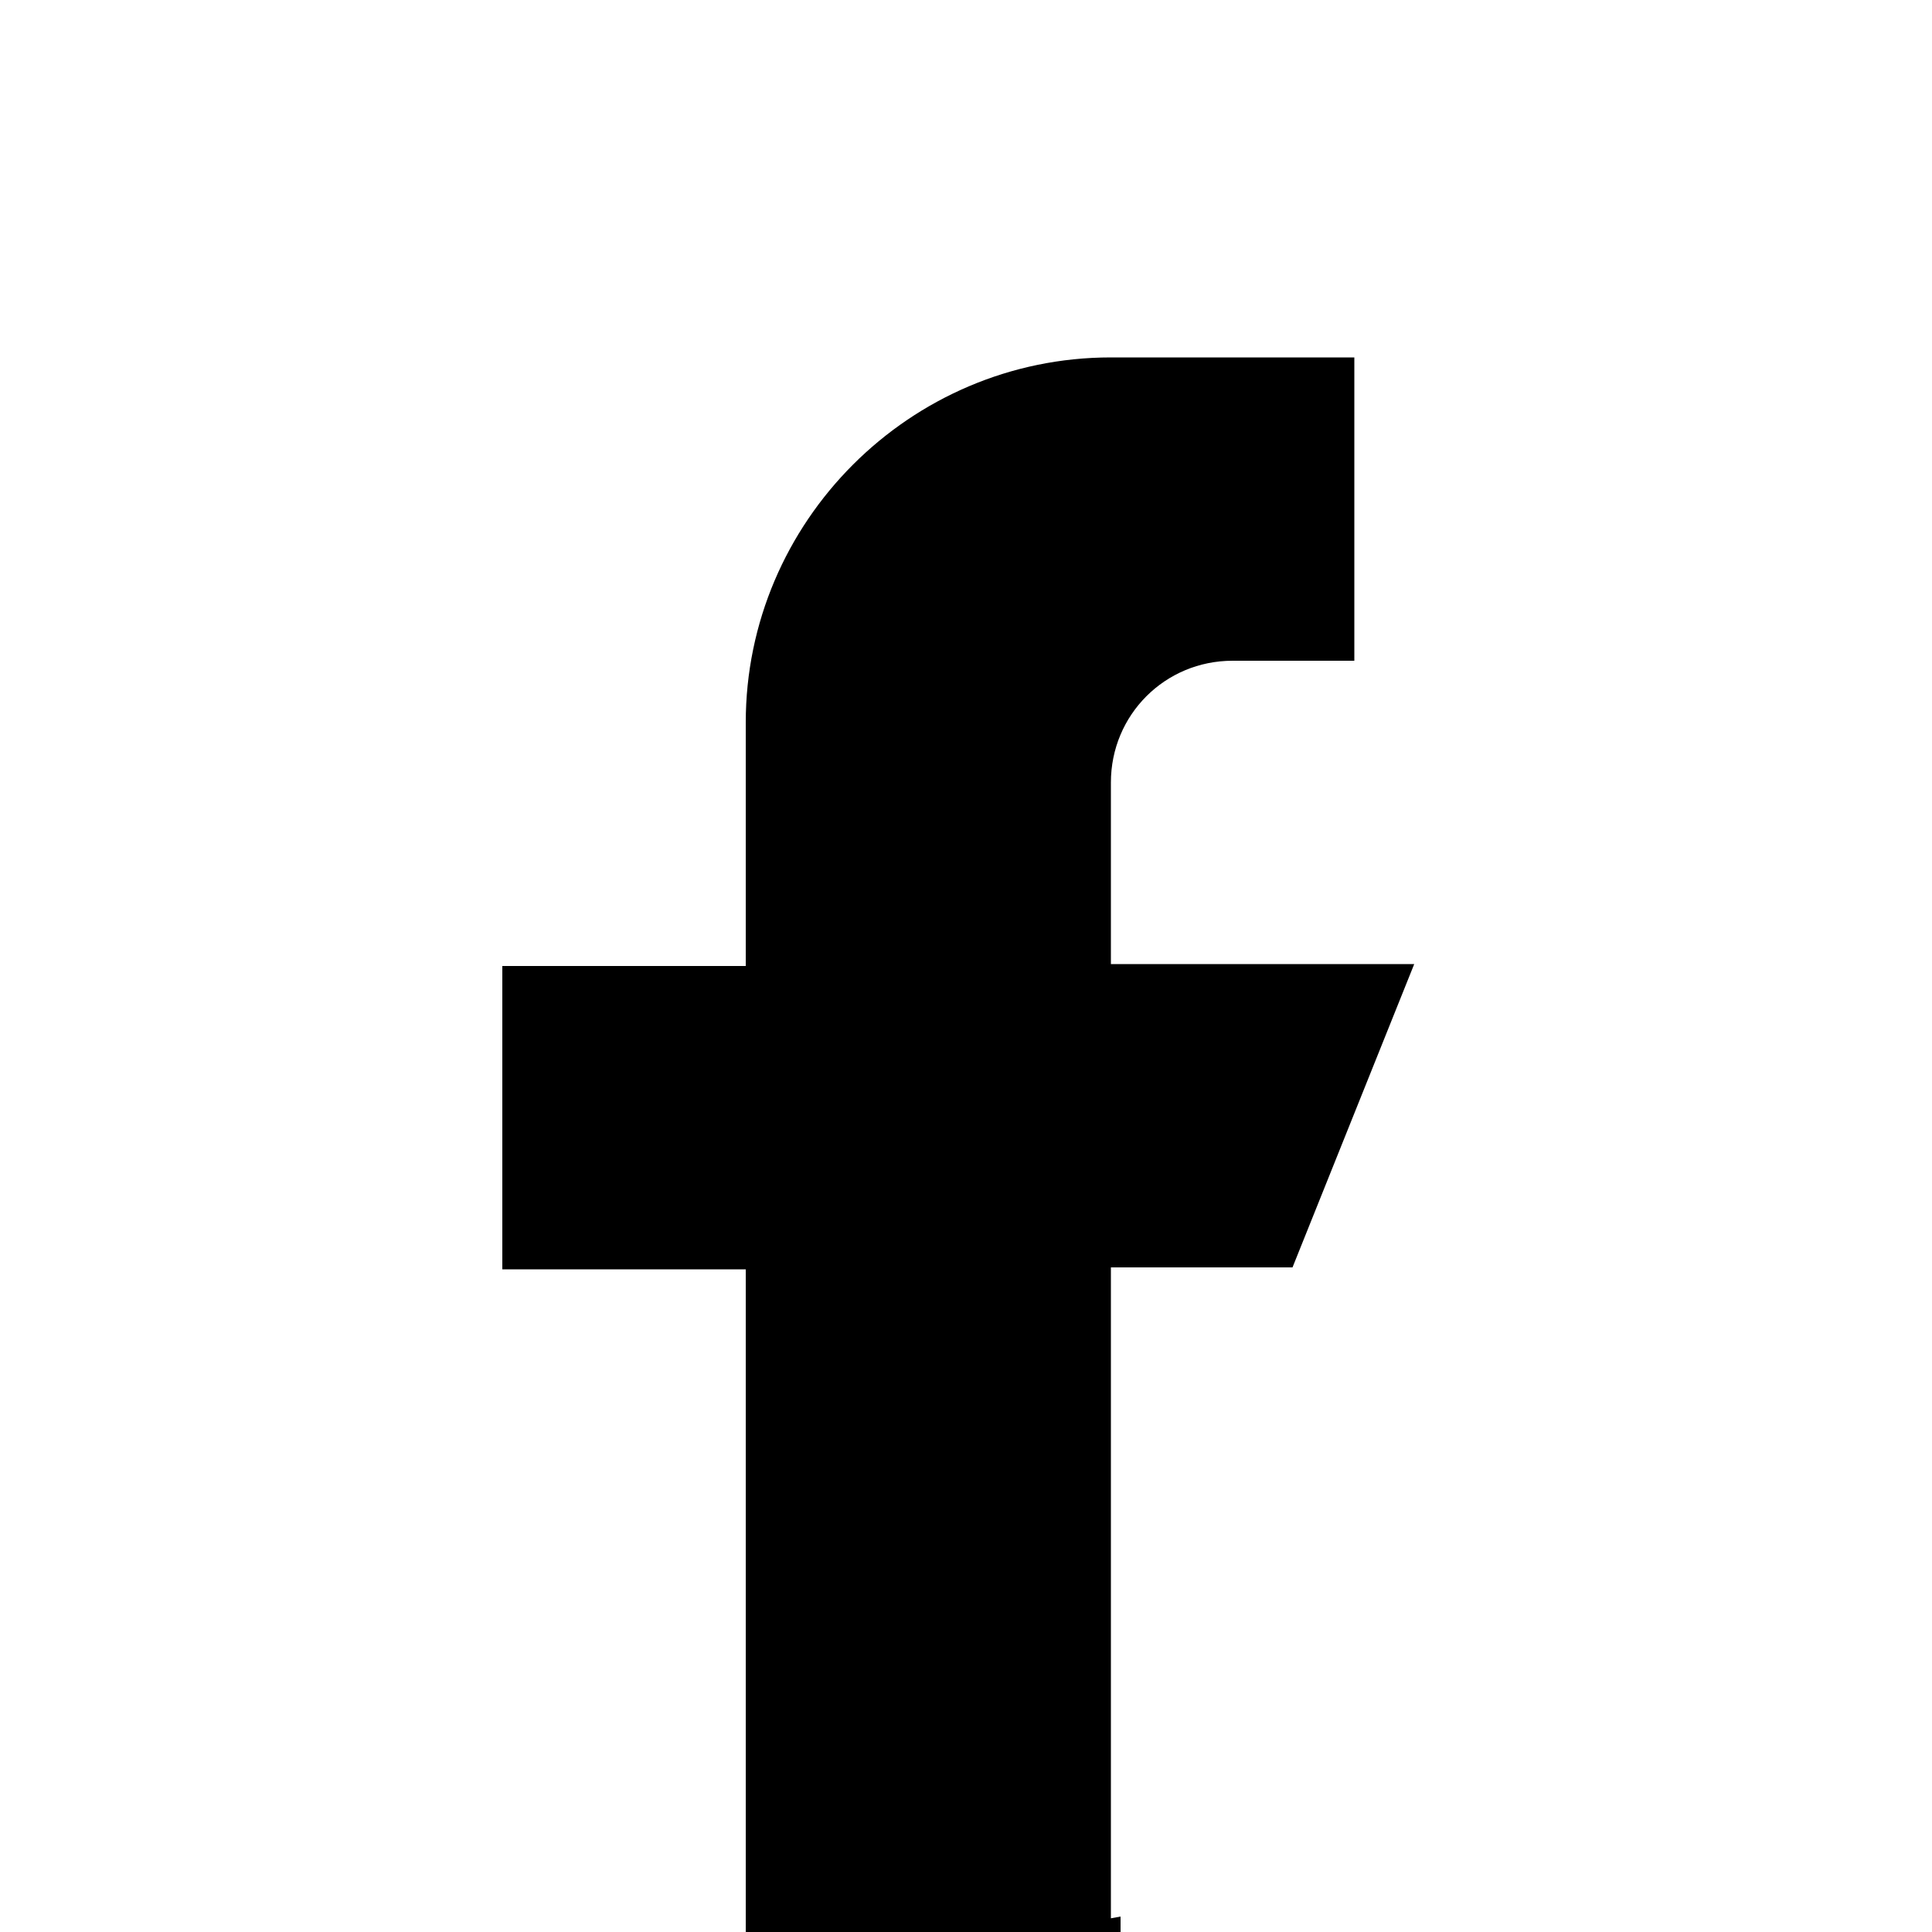 <?xml version="1.0" encoding="UTF-8"?>
<svg id="Layer_1" xmlns="http://www.w3.org/2000/svg" version="1.1" viewBox="0 0 100 100">
  <!-- Generator: Adobe Illustrator 29.1.0, SVG Export Plug-In . SVG Version: 2.1.0 Build 142)  -->
  <path d="M57.5,65.6h9.4l6.3-15.7h-15.7v-9.4c0-3.5,2.8-6.3,6.3-6.3h6.3v-15.7h-12.6c-10.4,0-18.9,8.5-18.9,18.9v12.6h-12.6v15.7h12.6v34.7h19.4v-1.2c-1.5.3-3.1.4-4.6.6,1.4-.1,2.7-.3,4.1-.5v-33.6ZM49.6,99.9h-.3c.4,0,.8,0,1.2,0-.3,0-.6,0-.9,0Z"/>
</svg>